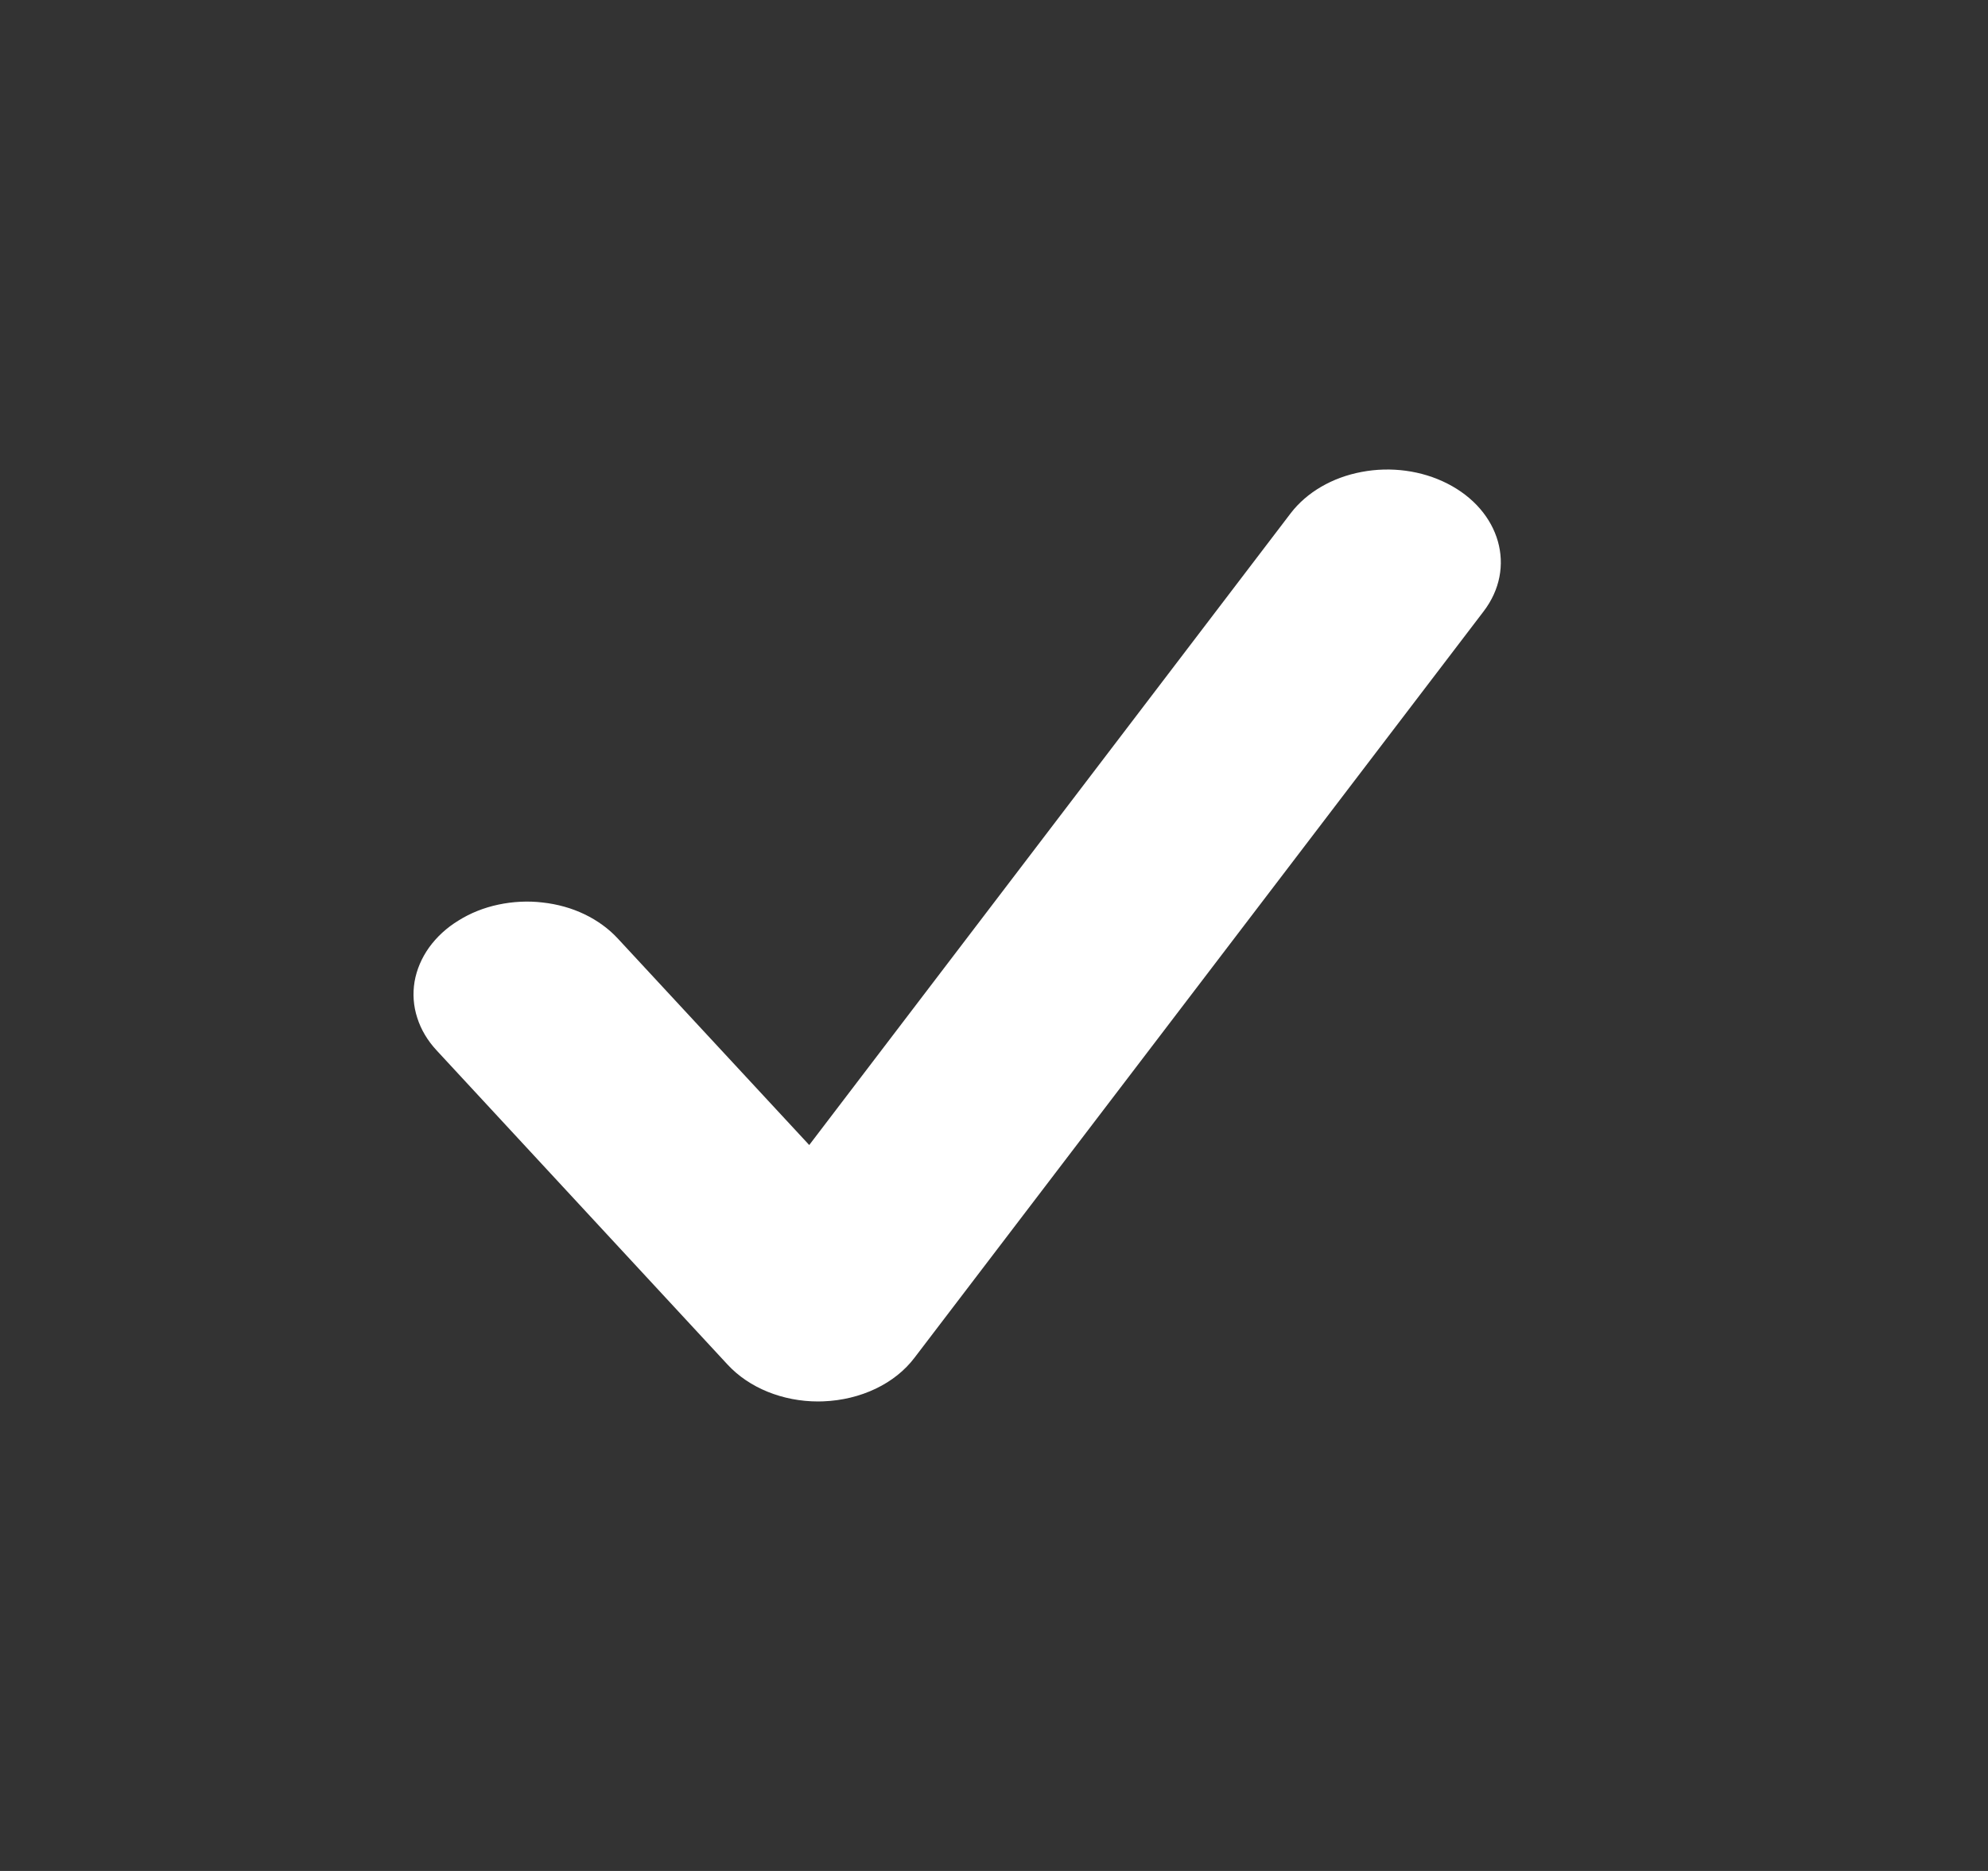 <svg width="17" height="16" viewBox="0 0 17 16" fill="none" xmlns="http://www.w3.org/2000/svg">
<rect x="0" y="0" width="17" height="16" fill="#333333" stroke="none"/>
<g clip-path="url(#clip0_1184_9033)">
<path d="M6.996 11.985C6.693 11.985 6.406 11.869 6.222 11.67L3.733 8.982C3.656 8.899 3.6 8.805 3.568 8.704C3.535 8.603 3.528 8.498 3.545 8.395C3.563 8.292 3.605 8.193 3.669 8.103C3.734 8.013 3.819 7.934 3.921 7.872C4.023 7.808 4.139 7.762 4.262 7.736C4.385 7.71 4.514 7.703 4.64 7.718C4.767 7.732 4.889 7.766 4.999 7.819C5.109 7.872 5.205 7.942 5.282 8.025L6.92 9.792L11.038 4.388C11.175 4.21 11.392 4.083 11.643 4.036C11.894 3.988 12.158 4.024 12.376 4.135C12.831 4.366 12.971 4.856 12.687 5.228L7.821 11.61C7.738 11.72 7.624 11.811 7.488 11.876C7.352 11.941 7.198 11.978 7.041 11.984C7.026 11.985 7.012 11.985 6.996 11.985Z" fill="white"/>
</g>
<defs>
<clipPath id="clip0_1184_9033">
<rect width="9.883" height="8.289" fill="white" transform="translate(3.244 3.856)"/>
</clipPath>
</defs>
</svg>
